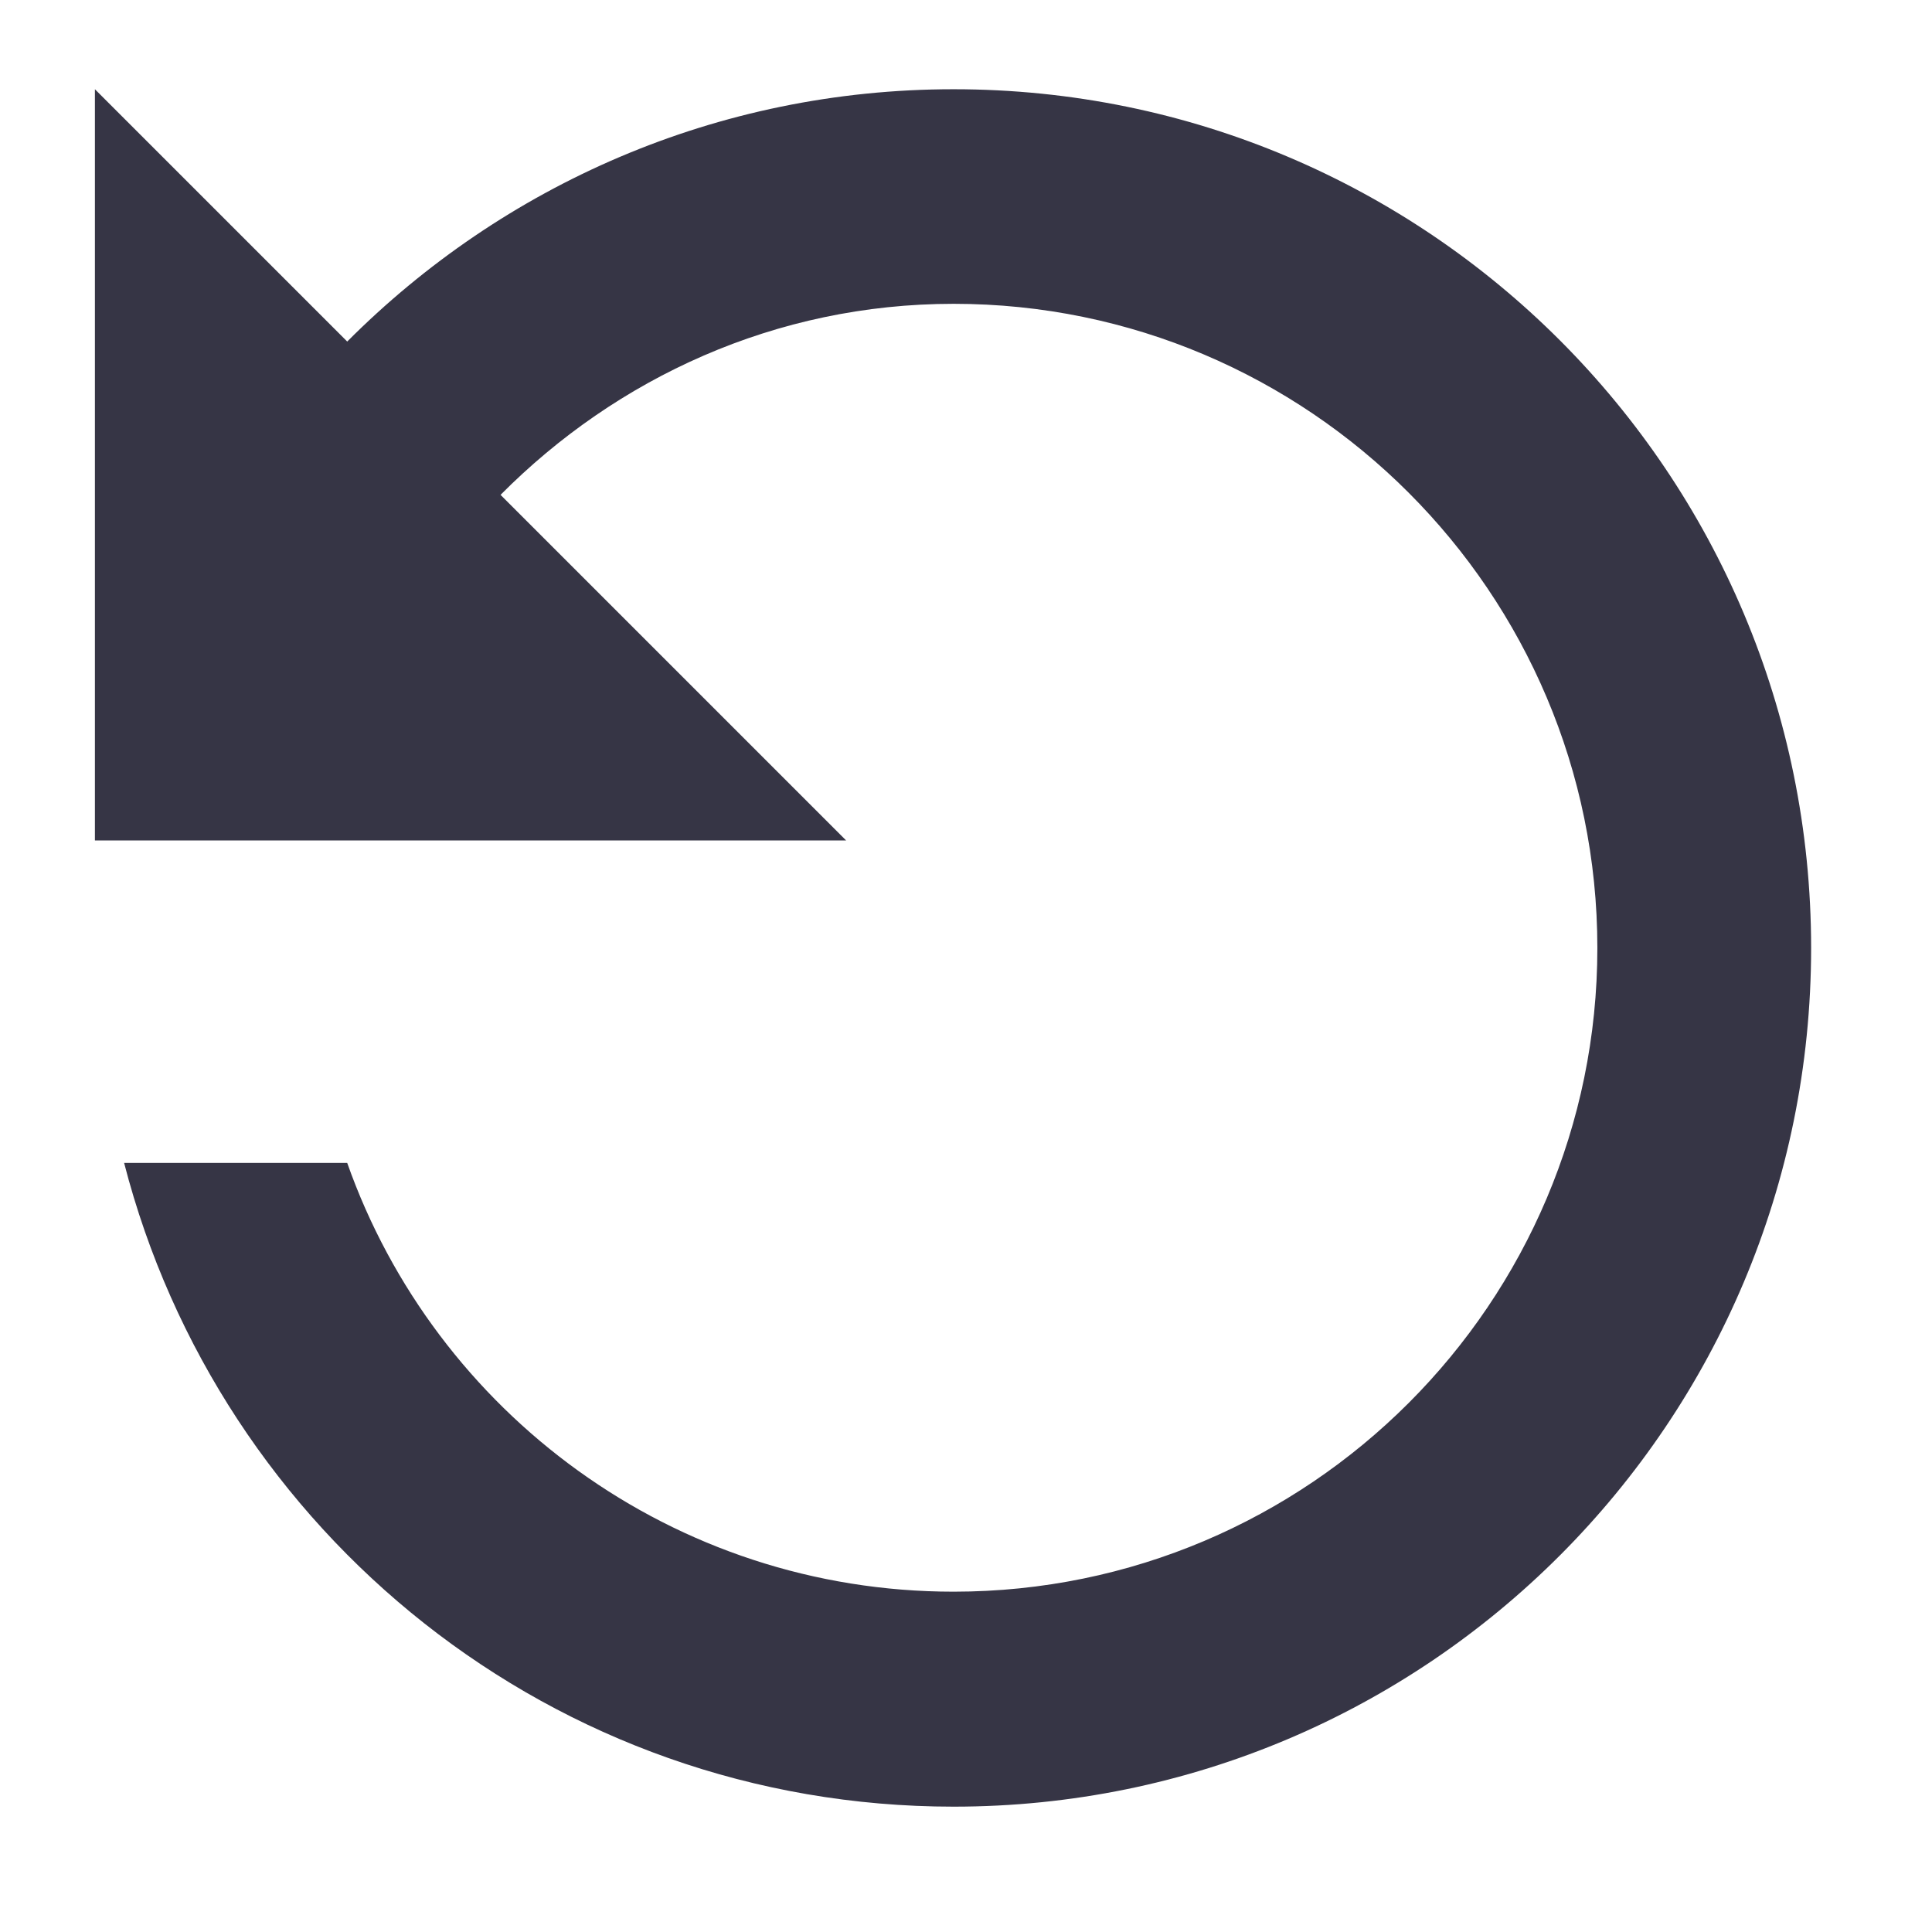 <?xml version="1.0" encoding="UTF-8" standalone="no"?>
<!-- Created with Inkscape (http://www.inkscape.org/) -->

<svg
   xmlns:dc="http://purl.org/dc/elements/1.1/"
   xmlns:cc="http://creativecommons.org/ns#"
   xmlns:rdf="http://www.w3.org/1999/02/22-rdf-syntax-ns#"
   xmlns:svg="http://www.w3.org/2000/svg"
   xmlns="http://www.w3.org/2000/svg"
   xmlns:sodipodi="http://sodipodi.sourceforge.net/DTD/sodipodi-0.dtd"
   xmlns:inkscape="http://www.inkscape.org/namespaces/inkscape"
   width="18"
   height="18"
   viewBox="0 0 4.763 4.763"
   version="1.1"
   id="svg22"
   inkscape:version="0.92.3 (2405546, 2018-03-11)"
   sodipodi:docname="GH_RESET_1.svg">
  <sodipodi:namedview
     id="namedview24"
     pagecolor="#ffffff"
     bordercolor="#666666"
     borderopacity="1.0"
     inkscape:pageshadow="2"
     inkscape:pageopacity="0.0"
     inkscape:pagecheckerboard="0"
     inkscape:document-units="mm"
     showgrid="false"
     units="px"
     inkscape:zoom="20.496745"
     inkscape:cx="13.367976"
     inkscape:cy="16.831941"
     inkscape:window-width="1920"
     inkscape:window-height="1137"
     inkscape:window-x="-8"
     inkscape:window-y="-8"
     inkscape:window-maximized="1"
     inkscape:current-layer="layer1"
     showguides="true"
     inkscape:guide-bbox="true"
     inkscape:showpageshadow="2"
     inkscape:deskcolor="#d1d1d1">
    <sodipodi:guide
       position="-1.033,5.305"
       orientation="0,-1"
       id="guide462"
       inkscape:locked="false" />
  </sodipodi:namedview>
  <defs
     id="defs19" />
  <g
     inkscape:label="Calque 1"
     inkscape:groupmode="layer"
     id="layer1">
    <path
       d="M 0.856,0.842 C 1.239,0.458 1.766,0.22 2.351,0.22 c 1.169,0 2.114,0.947 2.114,2.117 0,1.169 -0.945,2.117 -2.114,2.117 -0.987,0 -1.81,-0.675 -2.045,-1.587 h 0.55 C 1.073,3.482 1.66,3.924 2.351,3.924 c 0.876,0 1.587,-0.712 1.587,-1.587 0,-0.876 -0.712,-1.588 -1.587,-1.588 -0.439,0 -0.831,0.183 -1.117,0.471 L 2.086,2.072 H 0.234 V 0.22 Z"
       id="path2"
       style="fill:#363545;stroke-width:0.265"
       inkscape:connector-curvature="0" />
  </g>
</svg>
